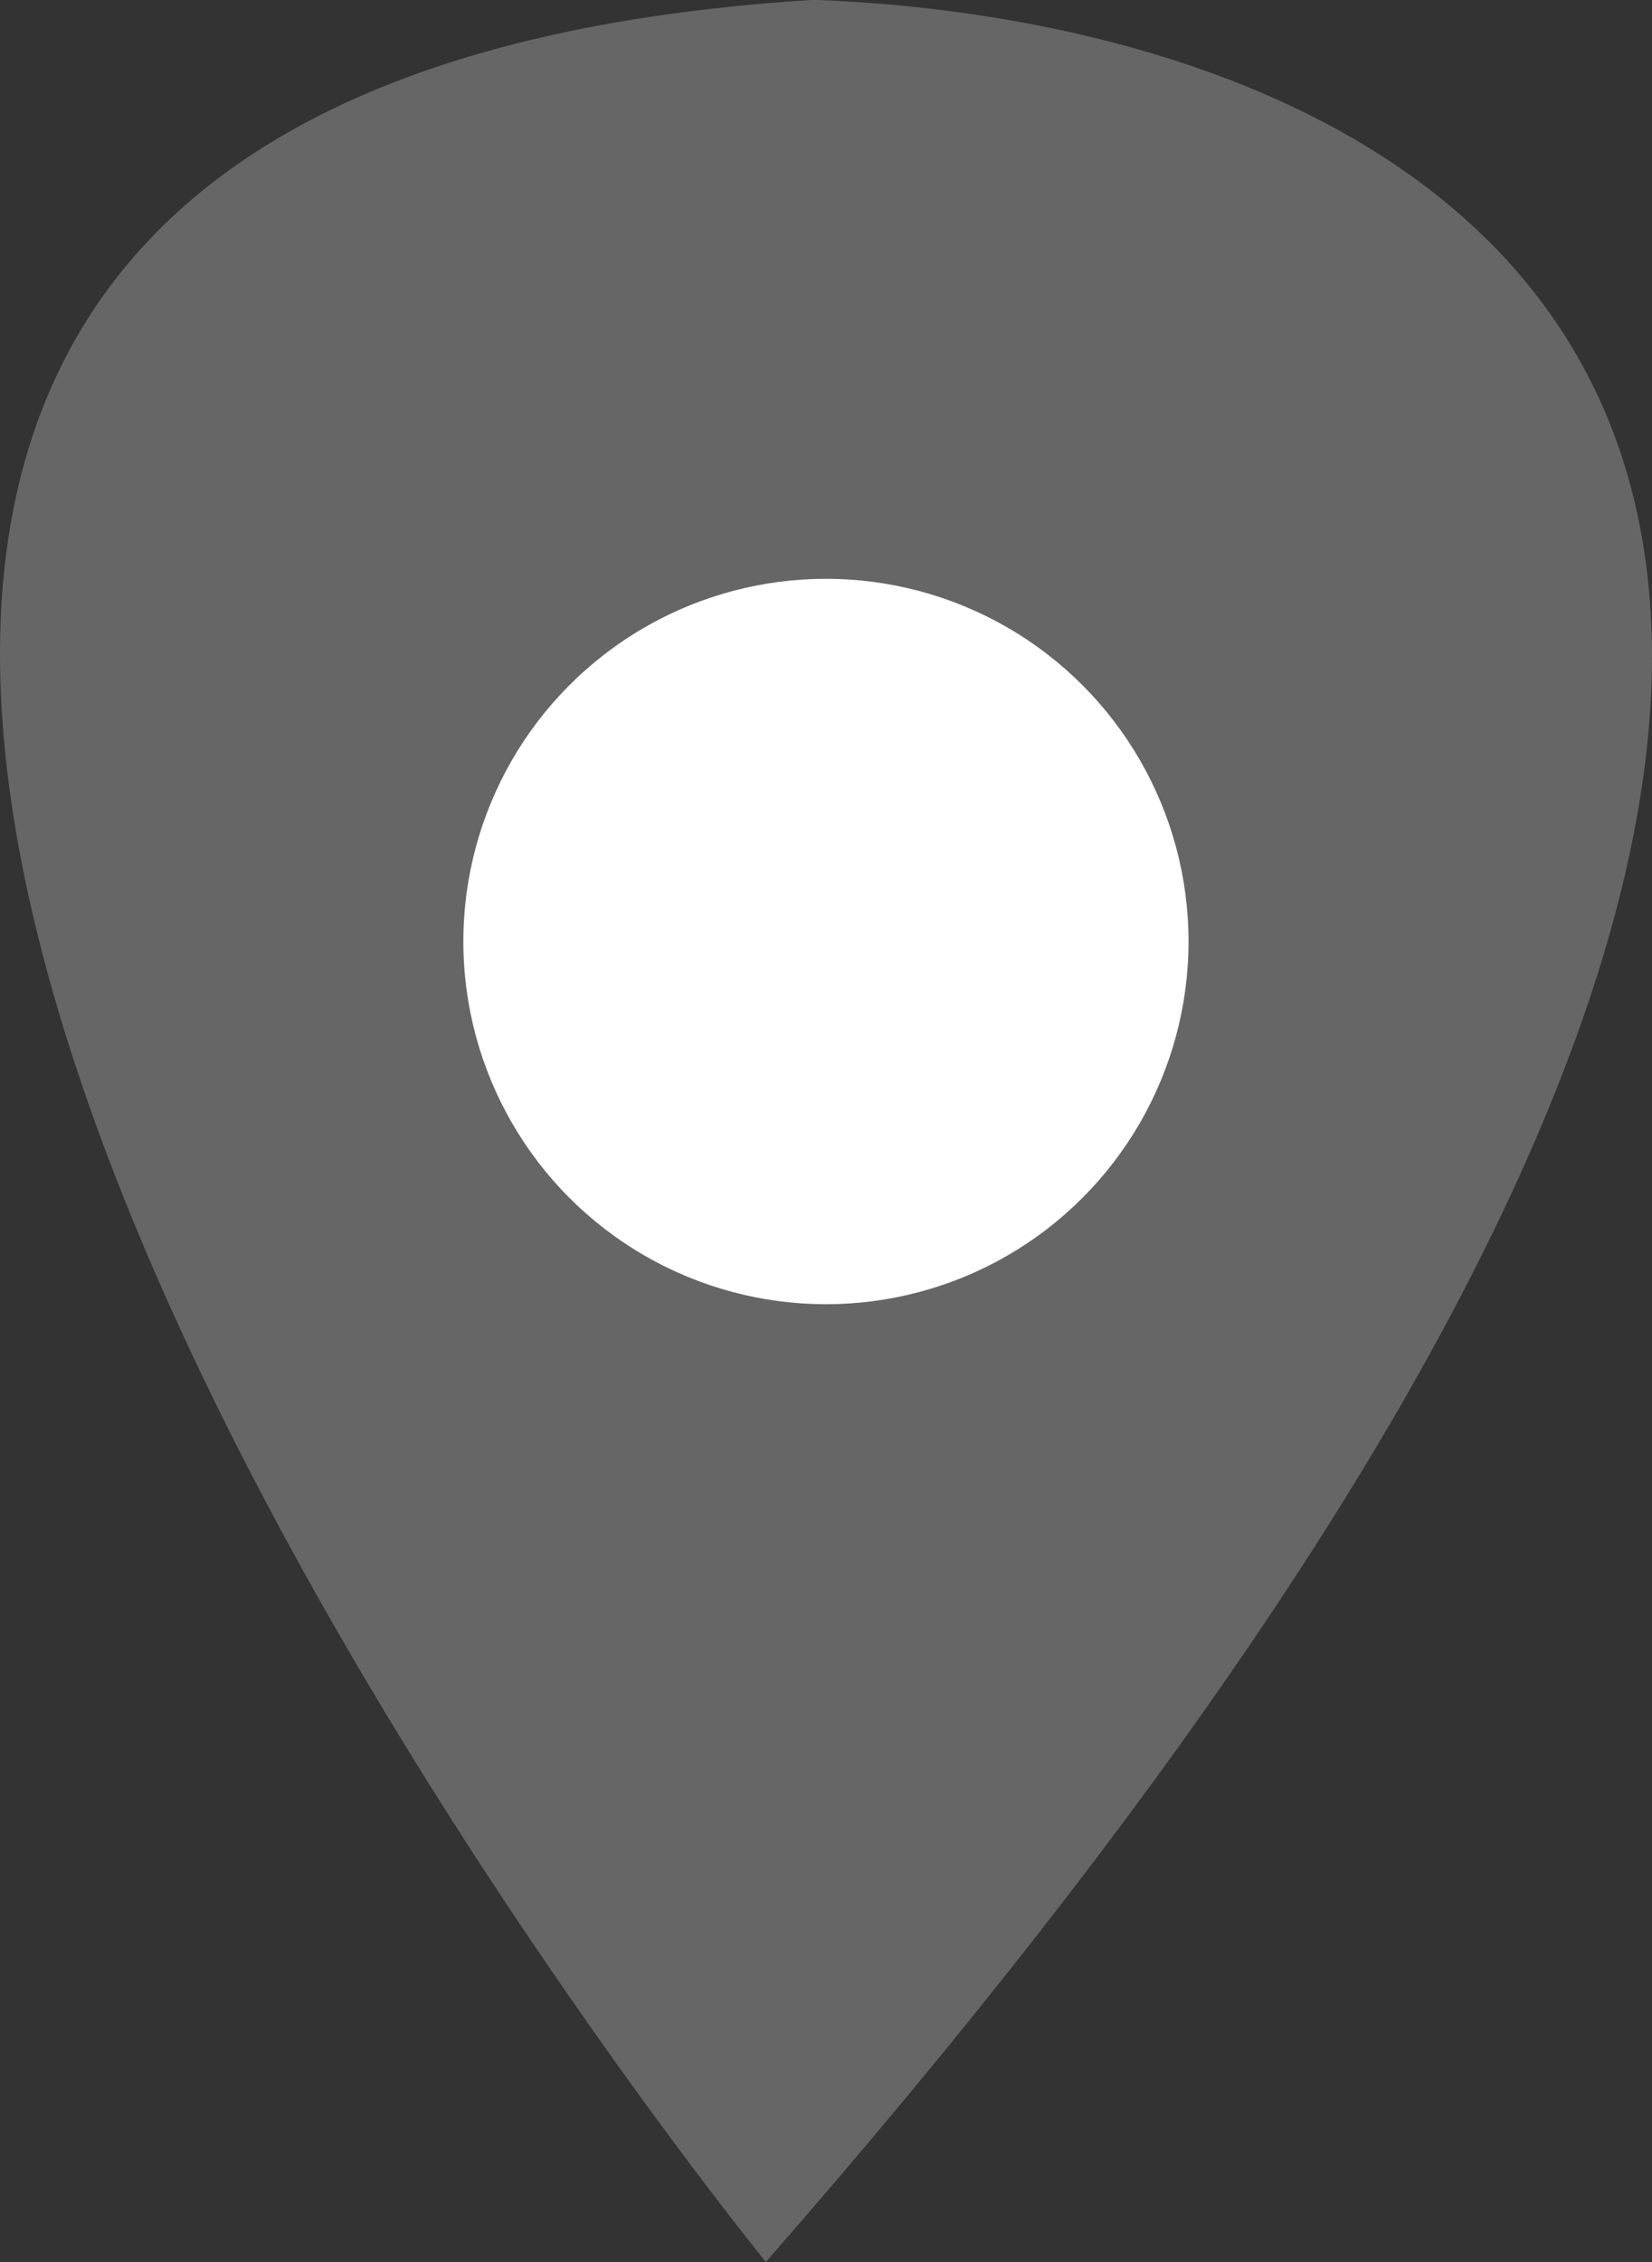 <svg xmlns="http://www.w3.org/2000/svg" width="30.198" height="41.337" viewBox="0 0 30.198 41.337">
  <rect x="0" y="0" width="30.198" height="41.337" fill="#333333" stroke="none"/>
  <g id="グループ_12" data-name="グループ 12" transform="translate(-49.671 -2186.366)">
    <path id="パス_15" data-name="パス 15" d="M63.671,2227.7s-32.078-39.311.879-41.337C75.536,2186.771,93.114,2194.066,63.671,2227.7Z" fill="#666"/>
    <circle id="楕円形_1" data-name="楕円形 1" cx="6.628" cy="6.628" r="6.628" transform="translate(58.141 2196.943)" fill="#fff"/>
  </g>
</svg>
